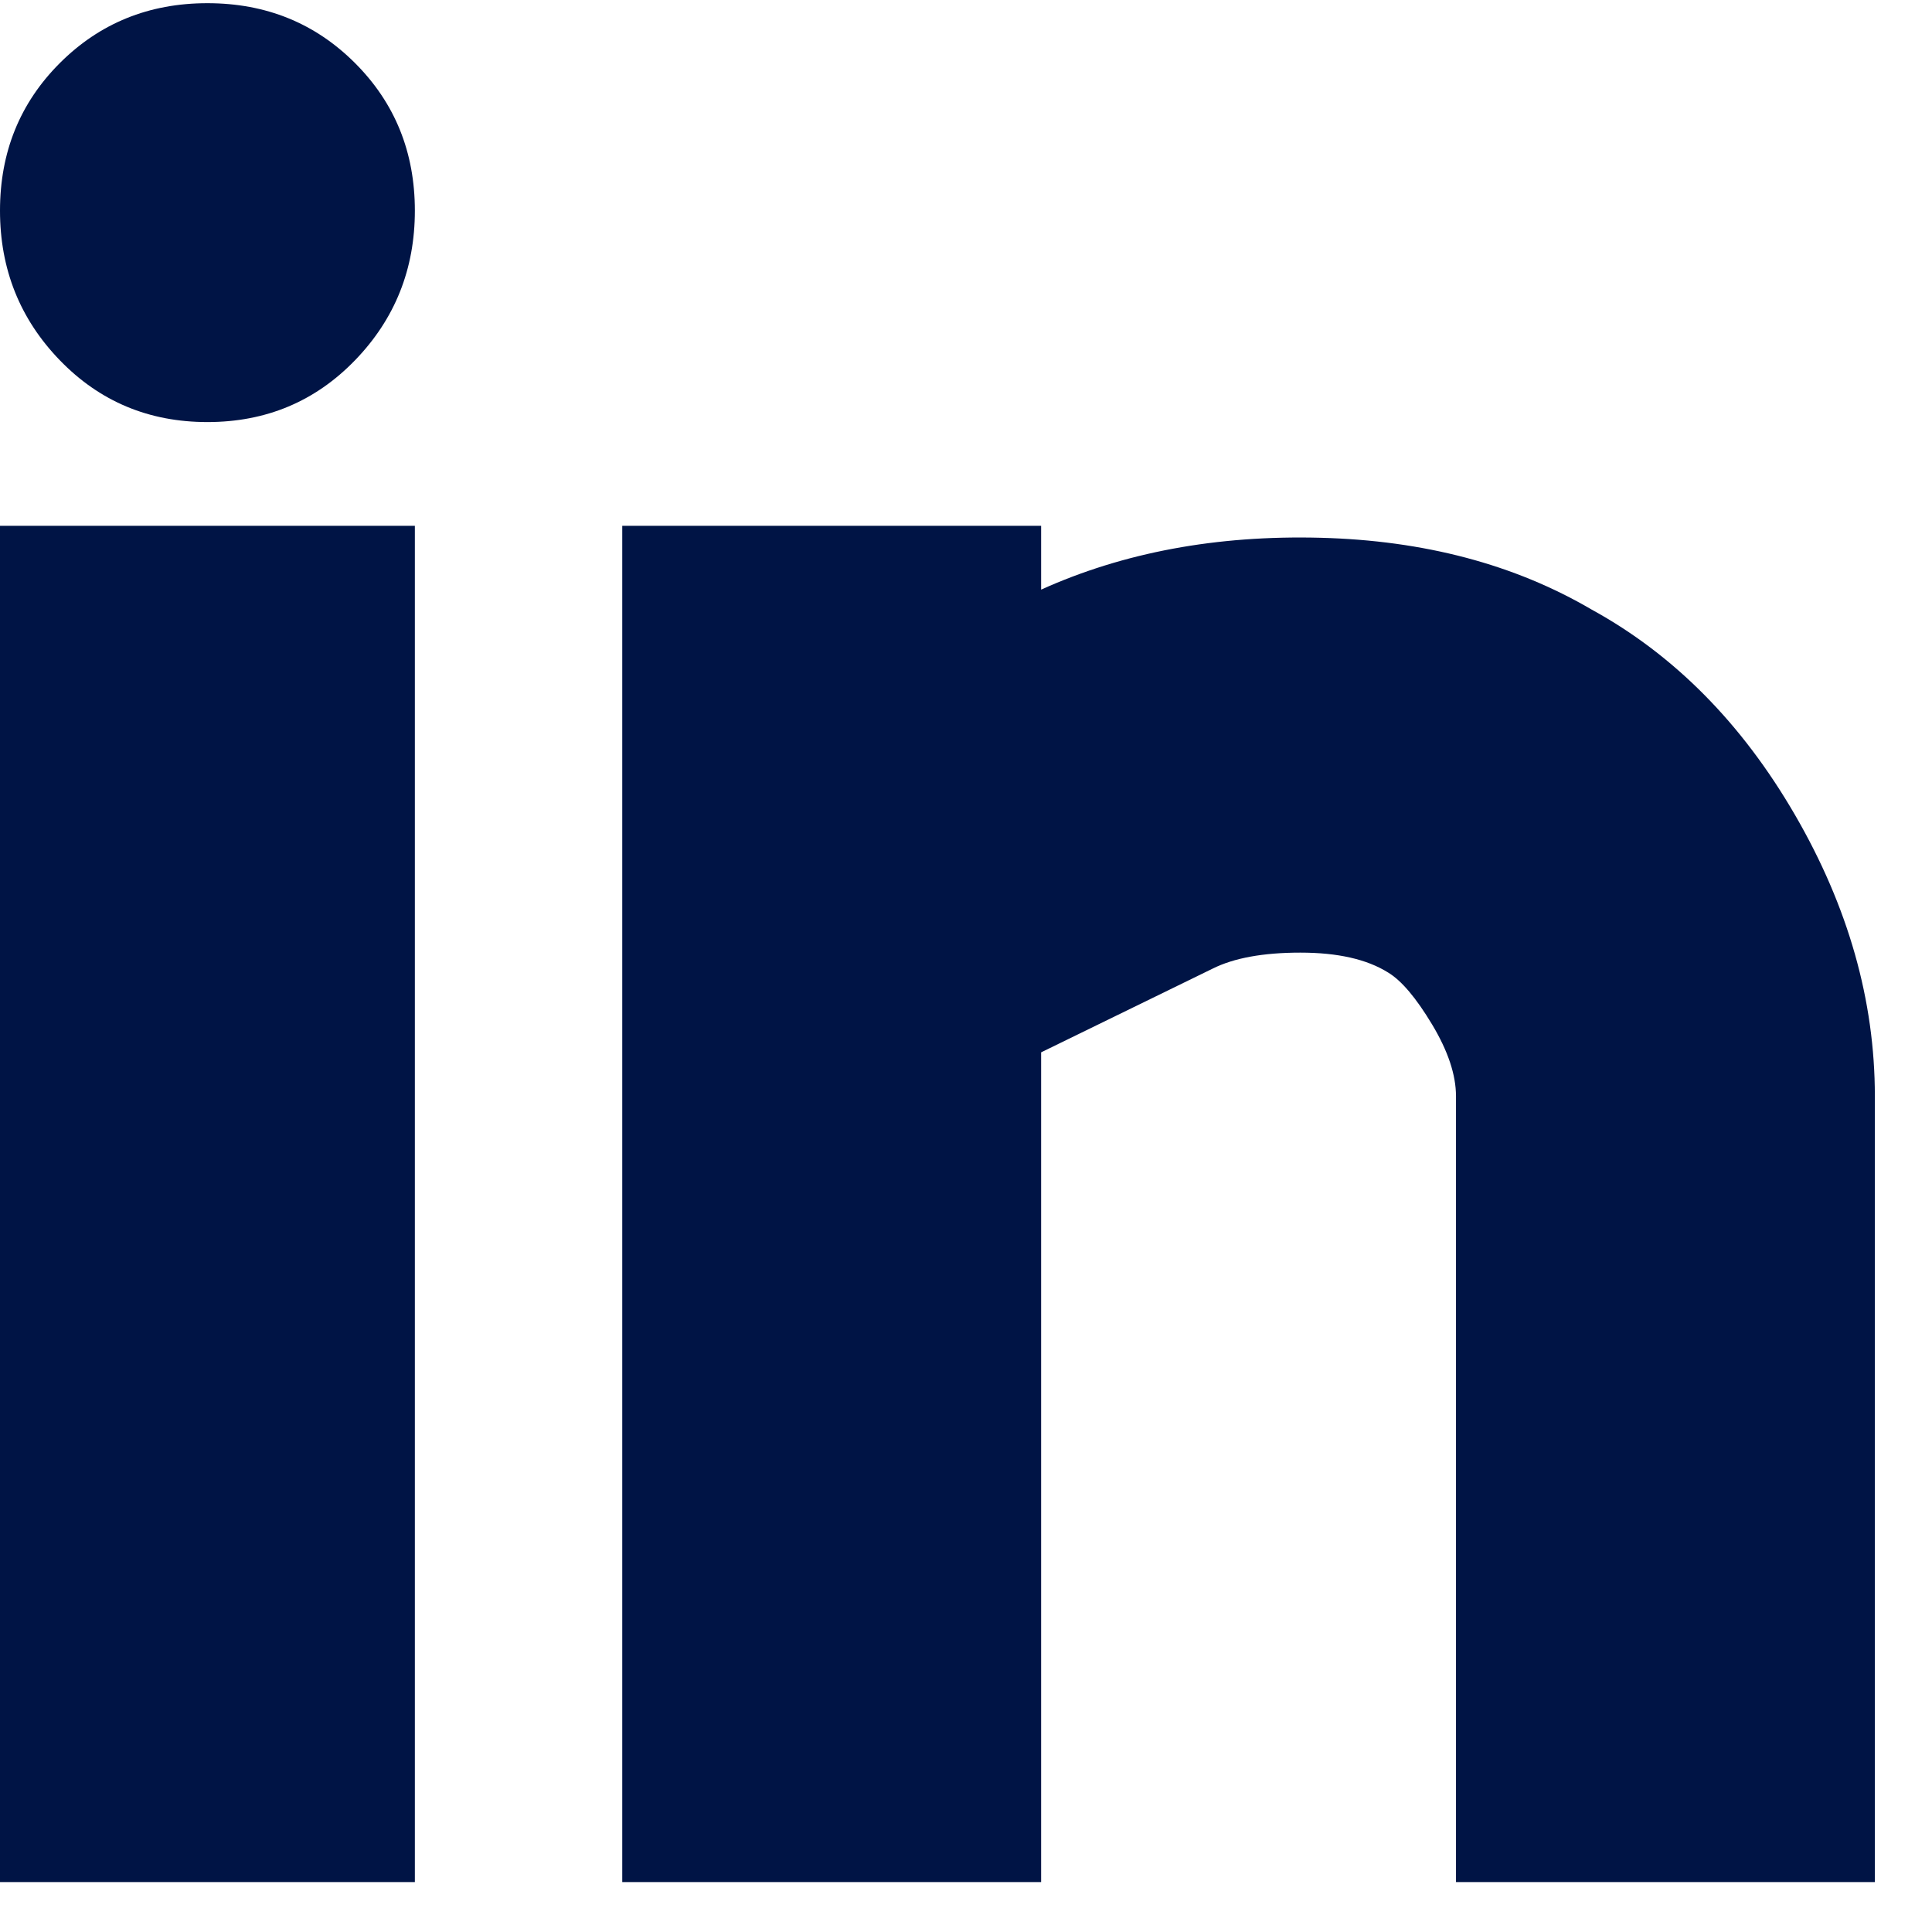 <svg width="26" height="26" viewBox="0 0 26 26" fill="none" xmlns="http://www.w3.org/2000/svg">
<path d="M0 7.076H5.583V25.328H0V7.076ZM21.419 8.203C22.529 8.812 23.441 9.733 24.157 10.968C24.873 12.203 25.231 13.464 25.231 14.752V25.328H19.594V14.752C19.594 14.466 19.487 14.144 19.272 13.786C19.057 13.428 18.86 13.196 18.681 13.088C18.395 12.909 18.002 12.82 17.5 12.82C17 12.82 16.606 12.892 16.32 13.035L14.011 14.162V25.328H8.374V7.076H14.011V7.935C15.121 7.434 16.373 7.201 17.769 7.237C19.165 7.273 20.381 7.595 21.419 8.203ZM2.791 0.043C3.579 0.043 4.241 0.312 4.778 0.849C5.315 1.386 5.583 2.048 5.583 2.835C5.583 3.622 5.315 4.293 4.778 4.848C4.241 5.403 3.579 5.68 2.791 5.68C2.004 5.68 1.342 5.403 0.805 4.848C0.268 4.293 0 3.622 0 2.835C0 2.048 0.268 1.386 0.805 0.849C1.342 0.312 2.004 0.043 2.791 0.043Z" fill="#001445"/>
</svg>

